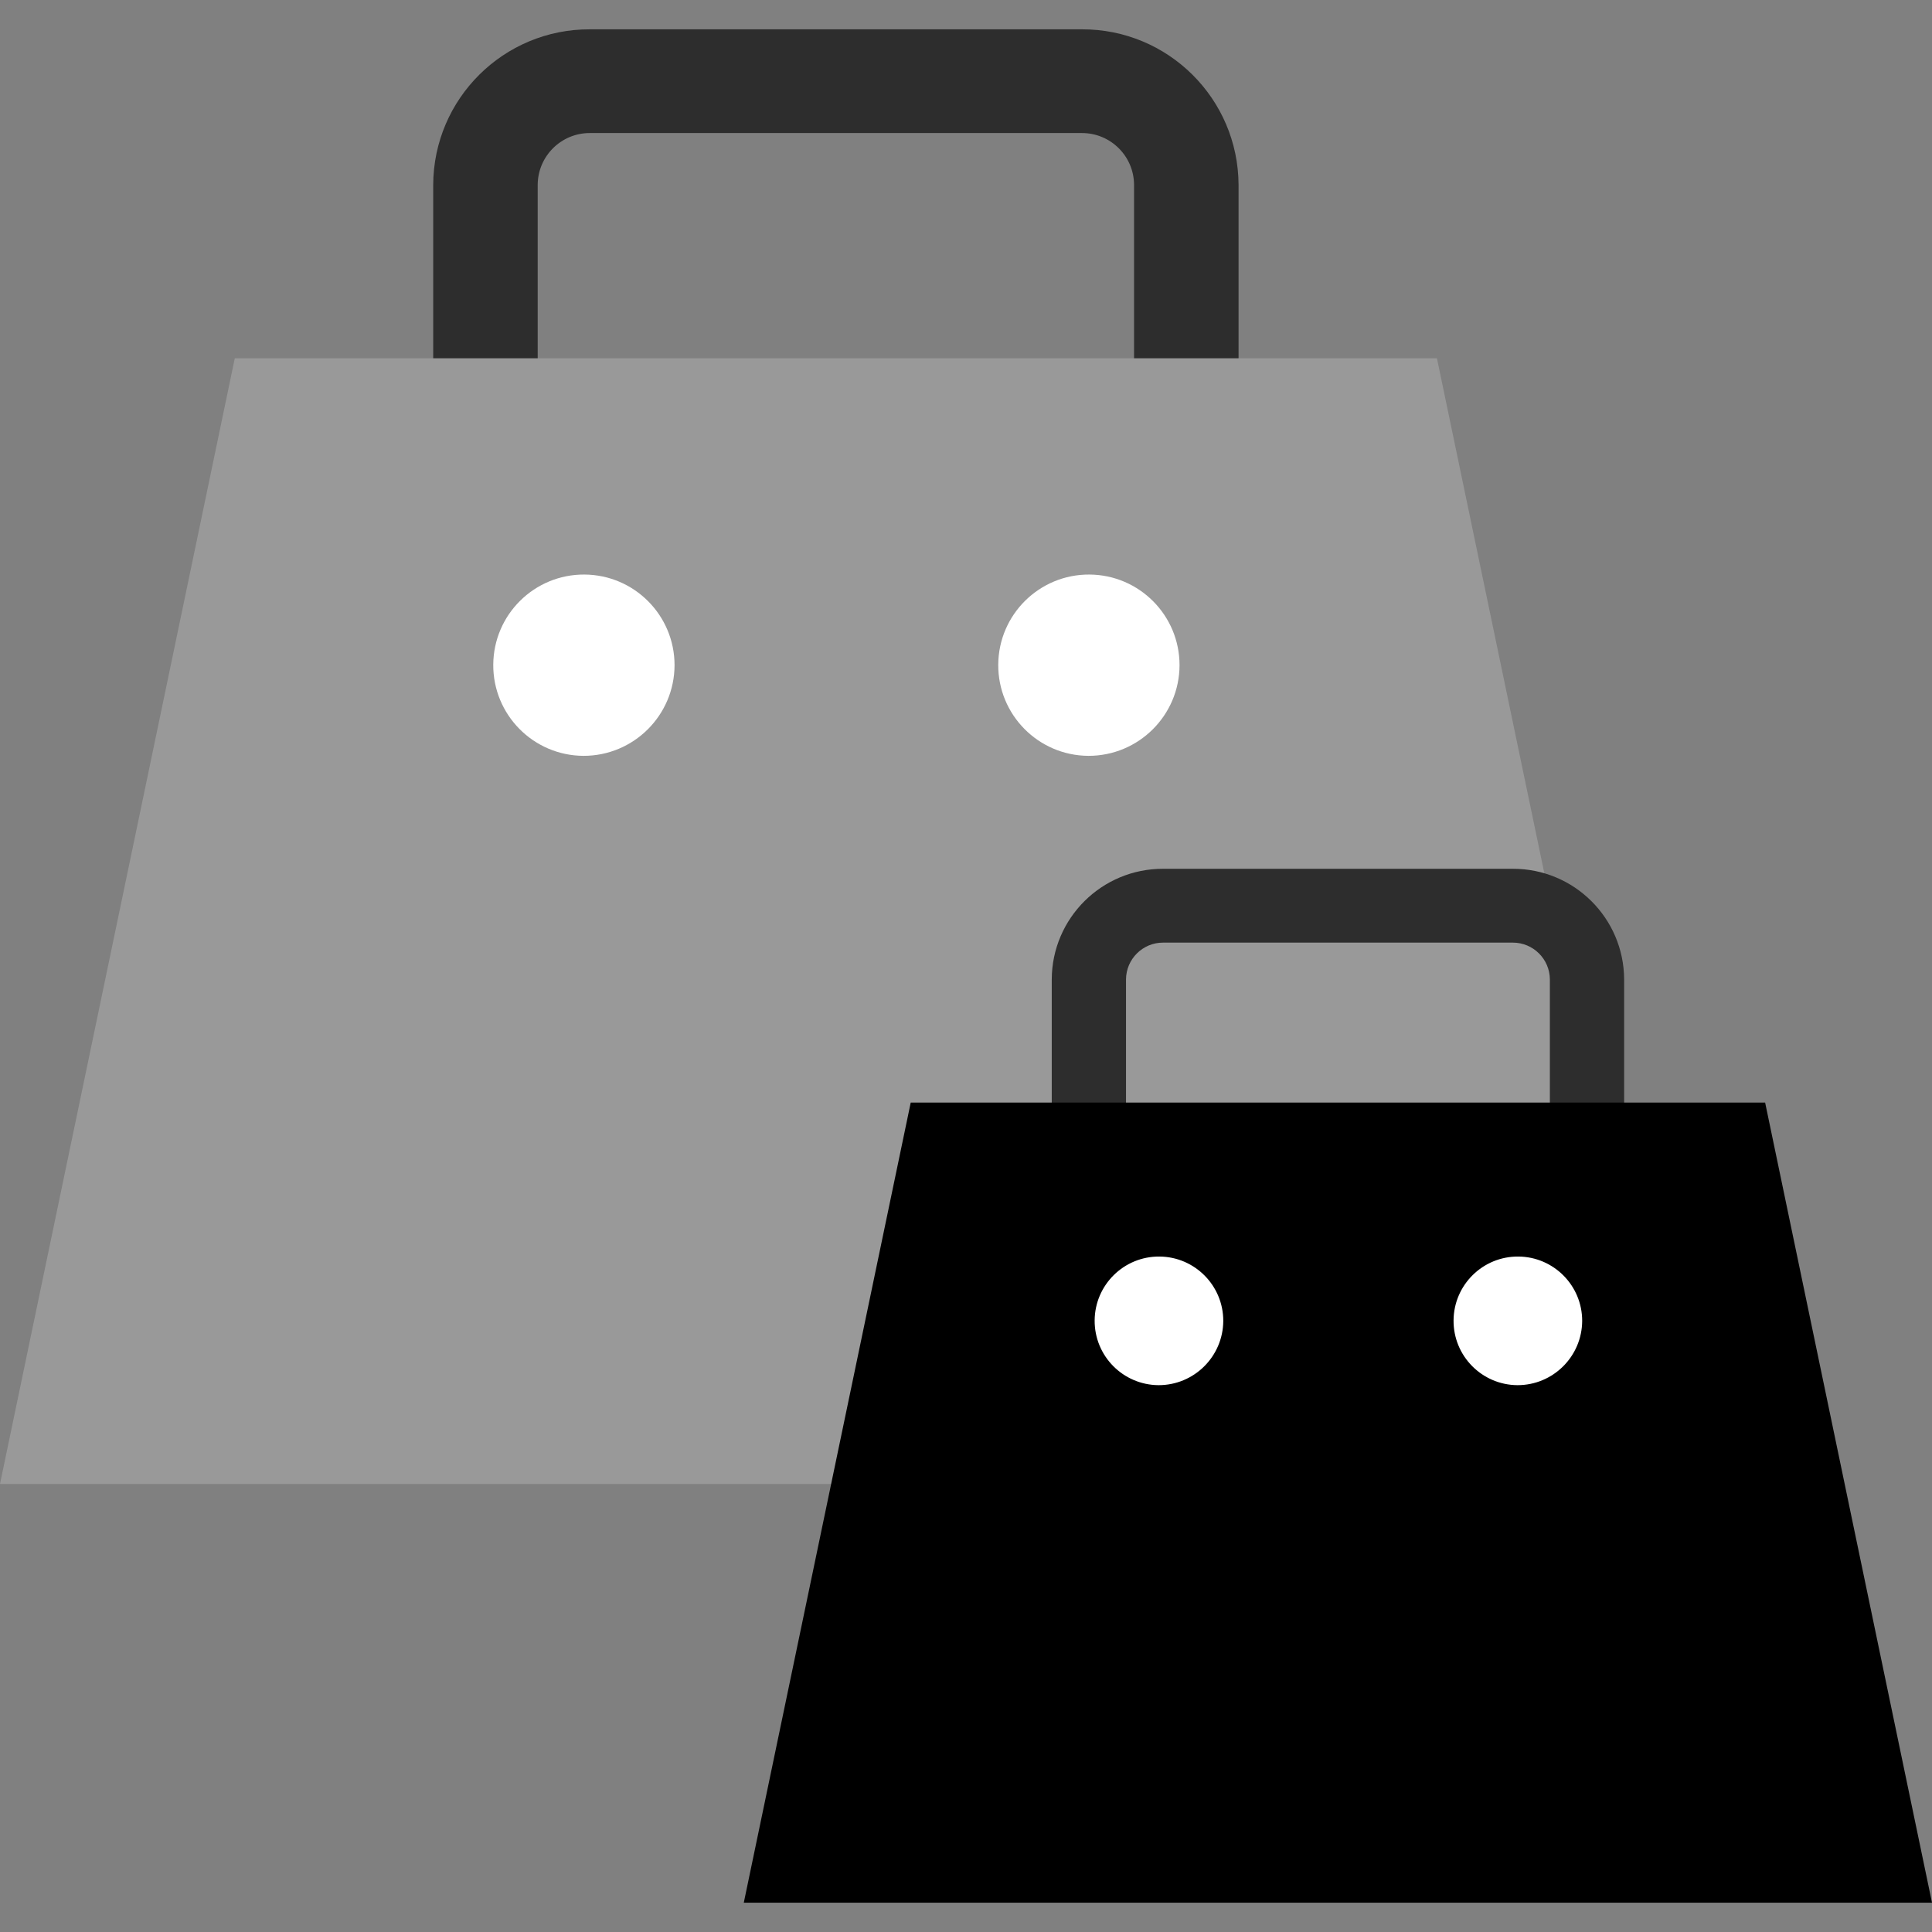 <?xml version="1.0" encoding="iso-8859-1"?>
<!-- Generator: Adobe Illustrator 19.0.0, SVG Export Plug-In . SVG Version: 6.00 Build 0)  -->
<svg version="1.1" id="Layer_1" xmlns="http://www.w3.org/2000/svg" xmlns:xlink="http://www.w3.org/1999/xlink" x="0px" y="0px"
	 viewBox="0 0 512 512" style="enable-background:new 0 0 512 512;" xml:space="preserve">
<rect x="0" y="0" width="512" height="512" fill="#808080" stroke="none"/>
<path style="fill:#2D2D2D;" d="M328.229,111.042h-27.691V49.006c-0.024-7.621-6.225-13.772-13.845-13.748l0,0H156.34
	c-7.621-0.024-13.821,6.127-13.845,13.748l0,0v62.036h-27.691V49.006c0.081-22.854,18.682-41.317,41.536-41.236h130.354
	c22.854-0.081,41.455,18.382,41.536,41.236V111.042z"/>
<path style="fill:#999999;" d="M62.223,94.941L0,393.264h443.017L380.802,94.941C380.802,94.941,62.223,94.941,62.223,94.941z"/>
<path style="fill:#FFFFFF;" d="M154.595,200.306c-13.269-0.081-23.957-10.899-23.876-24.168s10.899-23.957,24.168-23.876
	c13.212,0.081,23.876,10.81,23.876,24.022C178.723,189.586,167.905,200.339,154.595,200.306L154.595,200.306z M288.422,200.306
	c-13.269-0.081-23.957-10.899-23.876-24.168s10.899-23.957,24.168-23.876c13.212,0.081,23.876,10.81,23.876,24.022
	C312.55,189.586,301.732,200.339,288.422,200.306L288.422,200.306z"/>
<path style="fill:#2D2D2D;" d="M430.413,303.635h-19.68v-44.092c-0.041-5.397-4.439-9.755-9.836-9.739H308.24
	c-5.397-0.016-9.796,4.342-9.836,9.739v44.092h-19.68v-44.092c0.073-16.239,13.277-29.346,29.517-29.306h92.656
	c16.239-0.041,29.444,13.066,29.517,29.306V303.635z"/>
<path d="M241.351,292.192l-44.238,212.038H512l-44.222-212.038L241.351,292.192L241.351,292.192z"/>
<path style="fill:#FFFFFF;" d="M307.007,367.083c-9.414-0.073-16.986-7.759-16.913-17.173s7.759-16.986,17.173-16.913
	c9.357,0.073,16.913,7.677,16.913,17.043C324.131,359.479,316.453,367.107,307.007,367.083z M402.122,367.083
	c-9.414-0.073-16.986-7.759-16.913-17.173c0.073-9.414,7.759-16.986,17.173-16.913c9.357,0.073,16.913,7.677,16.913,17.043
	C419.246,359.479,411.569,367.107,402.122,367.083z"/>
<g>
</g>
<g>
</g>
<g>
</g>
<g>
</g>
<g>
</g>
<g>
</g>
<g>
</g>
<g>
</g>
<g>
</g>
<g>
</g>
<g>
</g>
<g>
</g>
<g>
</g>
<g>
</g>
<g>
</g>
</svg>
